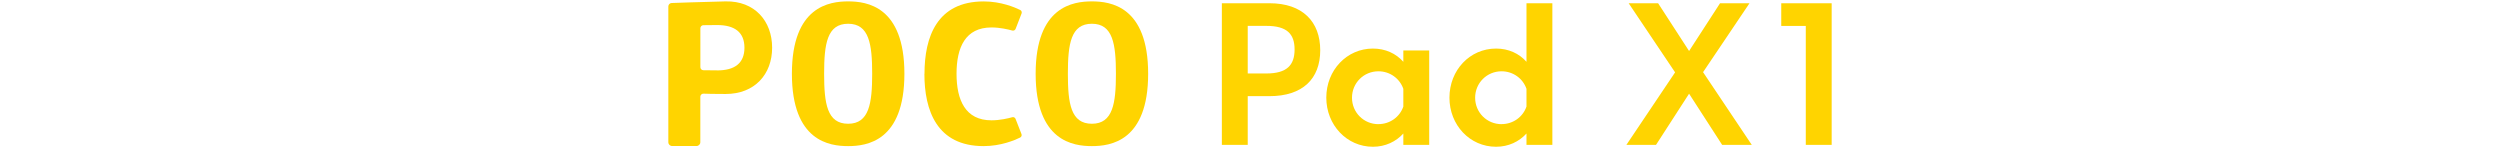 <?xml version="1.0" encoding="UTF-8"?><svg id="a" xmlns="http://www.w3.org/2000/svg" width="540" height="32" viewBox="0 0 540 32"><g><path d="M156.72,.3c-4.8,.1-11.64,.35-11.64,.35-.4,.01-.72,.34-.72,.74V30.72c0,.46,.37,.82,.83,.82h5.25c.46,0,.83-.37,.83-.82v-9.83c0-.38,.32-.68,.7-.66,.74,.03,2.13,.07,4.76,.07,6.28,0,10.05-4.24,10.05-10S163,.17,156.72,.3m-1.82,14.9c-1.55,0-2.46-.02-2.98-.03-.36-.01-.64-.3-.64-.66V6.1c0-.36,.28-.65,.64-.66,.52-.02,1.44-.03,2.98-.03,3.78,0,5.9,1.55,5.9,4.9s-2.11,4.9-5.9,4.9" style="fill:#ffd400;"/><path d="M183.2,.3c-3.98,0-12.15,1.02-12.15,15.63s8.17,15.63,12.15,15.63,12.15-1.02,12.15-15.63S187.18,.3,183.2,.3m0,26.43c-4.55,0-5.19-4.36-5.19-10.8s.64-10.8,5.19-10.8,5.19,4.44,5.19,10.8-.64,10.8-5.19,10.8" style="fill:#ffd400;"/><path d="M235.85,.3c-3.98,0-12.15,1.02-12.15,15.63s8.17,15.63,12.15,15.63,12.15-1.02,12.15-15.63S239.83,.3,235.85,.3m0,26.43c-4.55,0-5.19-4.36-5.19-10.8s.64-10.8,5.19-10.8,5.19,4.44,5.19,10.8-.64,10.8-5.19,10.8" style="fill:#ffd400;"/><path d="M199.67,15.93c0,7.94,2.69,15.63,12.79,15.63,3.74,0,6.75-1.29,7.89-1.85,.28-.14,.4-.46,.29-.75l-1.28-3.28c-.11-.29-.42-.44-.71-.36-.85,.24-2.64,.67-4.49,.67-5.65,0-7.55-4.38-7.55-10.06s1.9-10,7.55-10c1.85,0,3.64,.43,4.49,.67,.3,.08,.61-.07,.72-.36l1.29-3.33c.11-.29-.01-.61-.29-.75-1.13-.56-4.15-1.85-7.89-1.85-10.1,0-12.79,7.69-12.79,15.63" style="fill:#ffd400;"/></g><g><path d="M263.92,.7h10.28c7.18,0,10.97,4,10.97,10.16s-3.79,9.91-10.97,9.91h-4.69v10.52h-5.59V.7Zm9.63,15.17c4.41,0,6.08-1.8,6.08-5.18s-1.67-5.1-6.08-5.1h-4.04V15.87h4.04Z" style="fill:#ffd400;"/><path d="M286.48,21.1c0-5.96,4.45-10.61,10.07-10.61,2.69,0,4.98,1.06,6.57,2.86v-2.45h5.59V31.29h-5.59v-2.45c-1.59,1.75-3.88,2.86-6.57,2.86-5.63,0-10.07-4.69-10.07-10.61Zm11.26,5.71c2.49,0,4.61-1.55,5.38-3.79v-3.83c-.78-2.24-2.9-3.79-5.38-3.79-3.18,0-5.71,2.53-5.71,5.71s2.53,5.71,5.71,5.71Z" style="fill:#ffd400;"/><path d="M313.08,21.1c0-5.96,4.41-10.61,10.07-10.61,2.69,0,4.98,1.06,6.57,2.86V.7h5.59V31.29h-5.59v-2.45c-1.59,1.75-3.87,2.86-6.57,2.86-5.67,0-10.07-4.69-10.07-10.61Zm11.26,5.71c2.49,0,4.61-1.55,5.38-3.79v-3.83c-.77-2.24-2.9-3.79-5.38-3.79-3.18,0-5.71,2.53-5.71,5.71s2.53,5.71,5.71,5.71Z" style="fill:#ffd400;"/></g><g><path d="M364.84,20.24l-7.14,11.05h-6.4l10.52-15.66-10.03-14.93h6.36l6.69,10.32,6.69-10.32h6.36l-10.03,14.89,10.52,15.7h-6.4l-7.14-11.05Z" style="fill:#ffd400;"/><path d="M390.05,5.6h-5.3V.7h10.89V31.29h-5.59V5.6Z" style="fill:#ffd400;"/></g></svg>